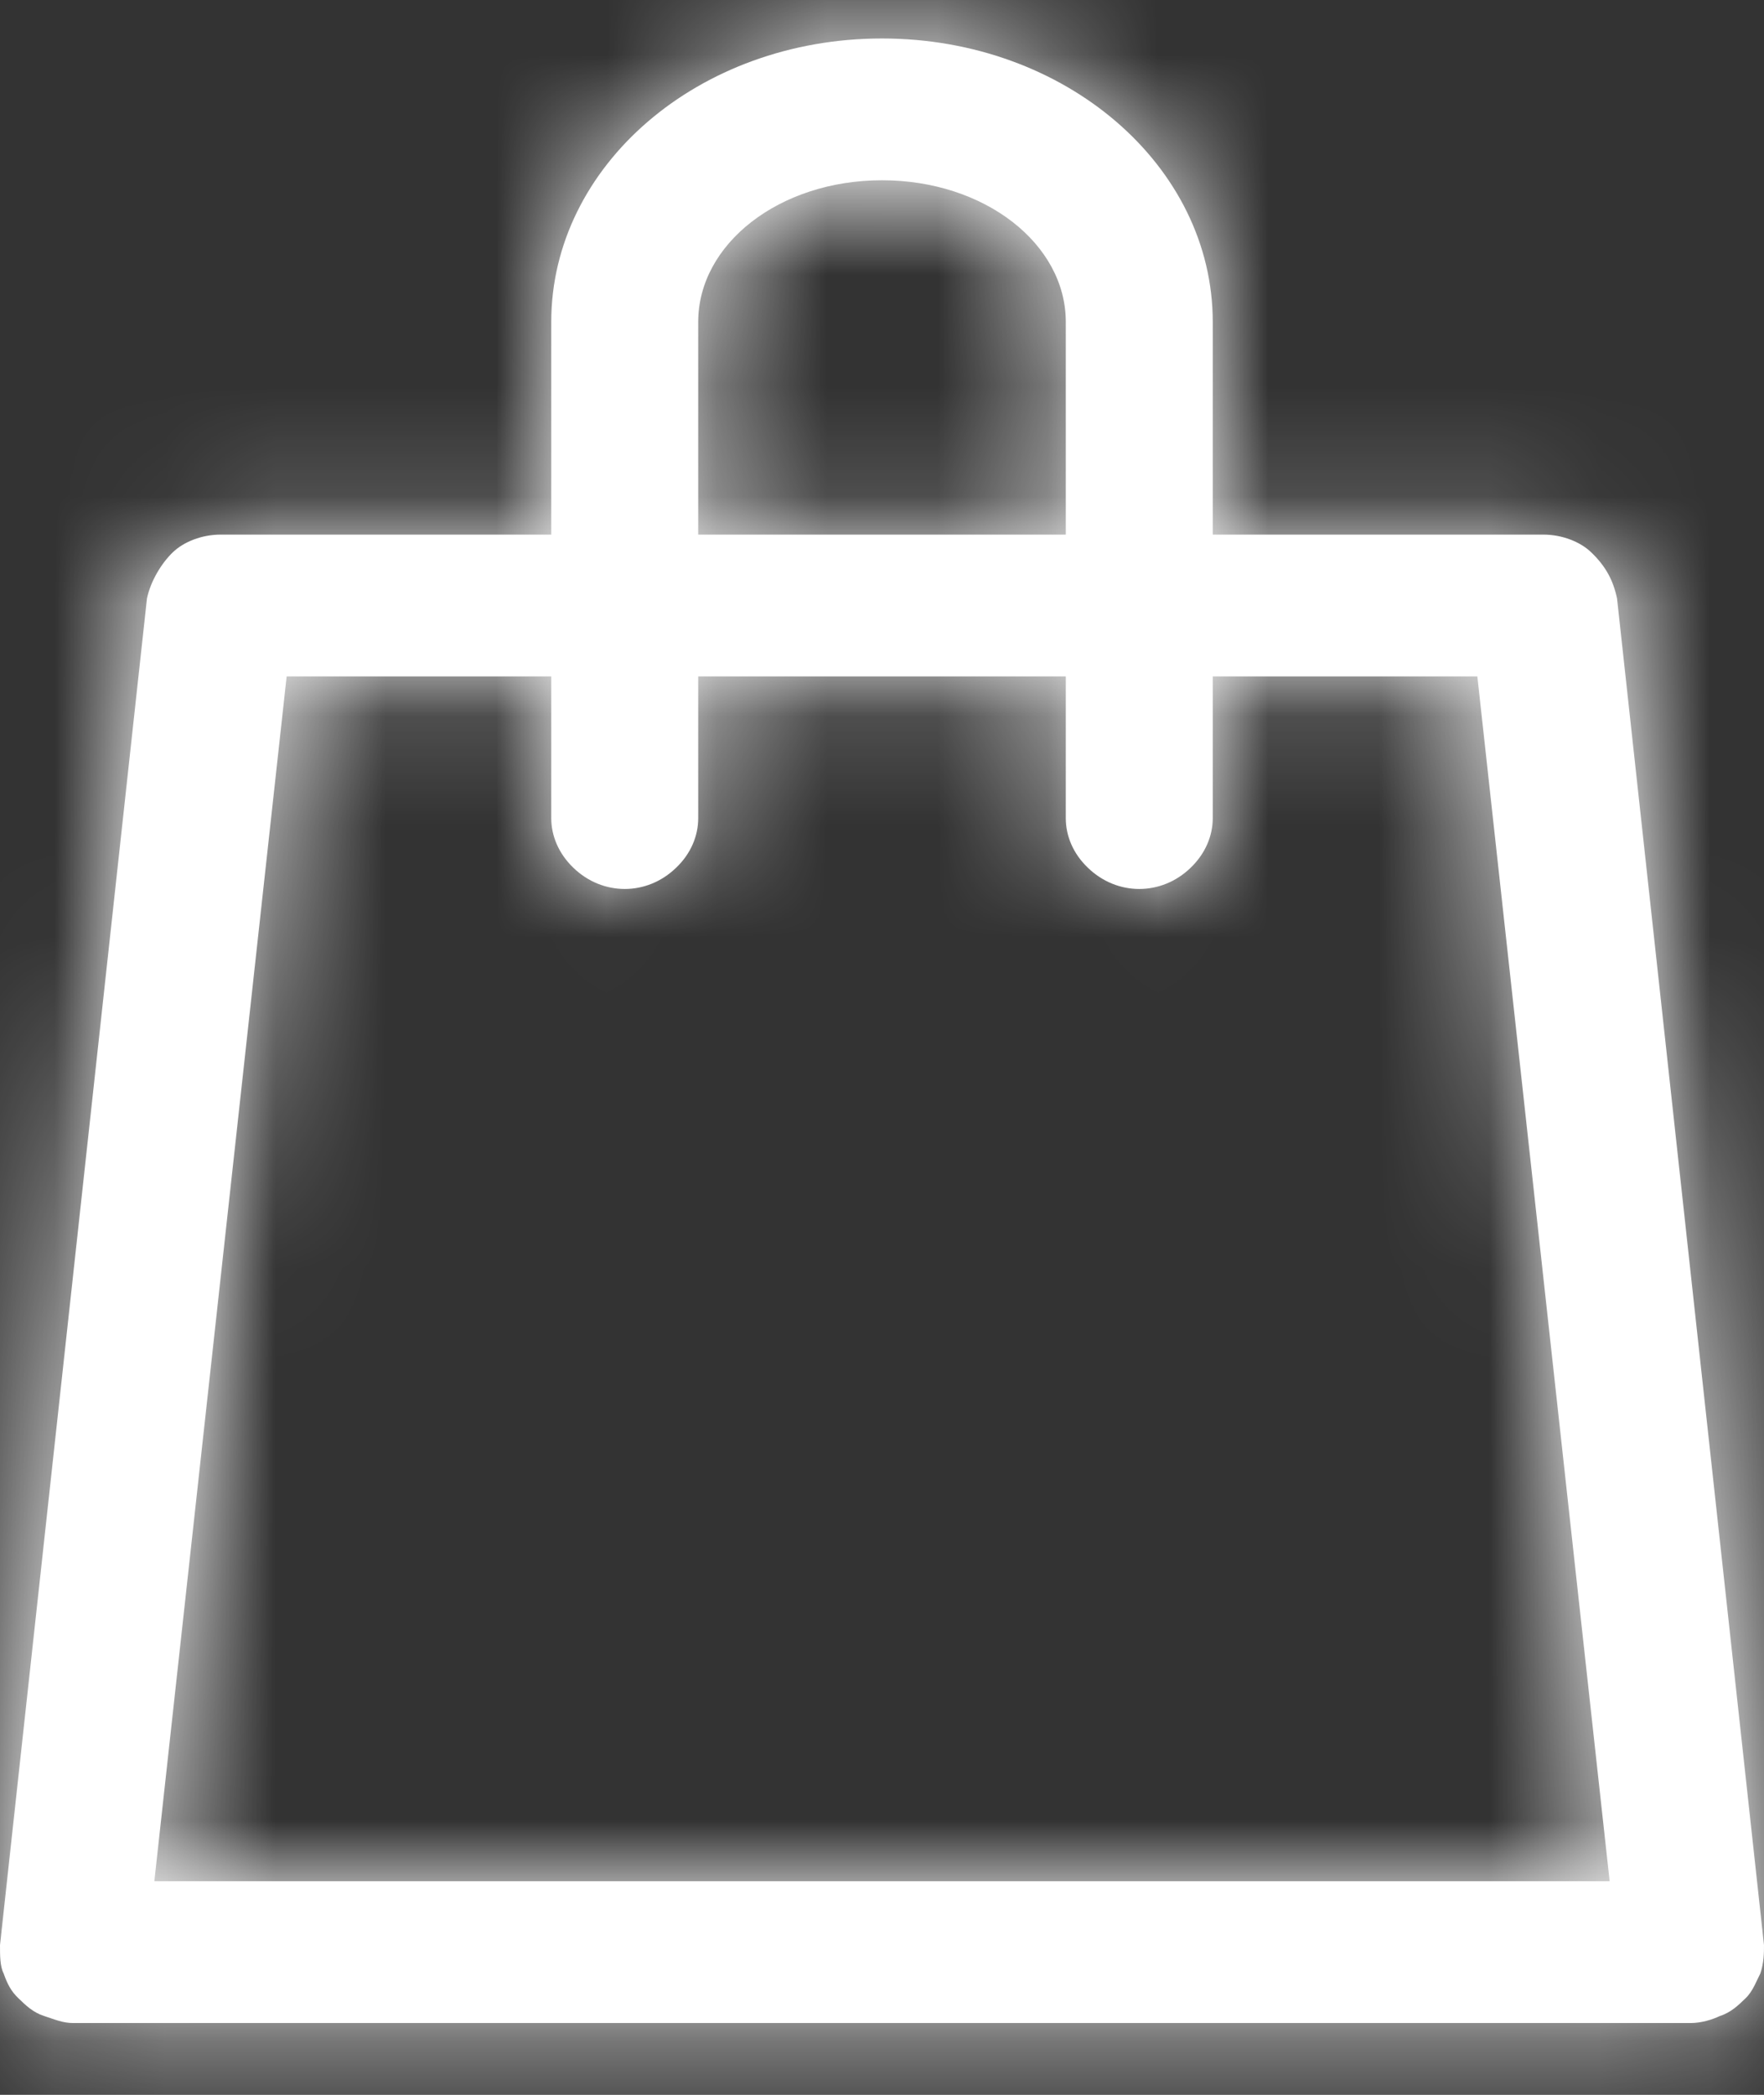 <svg width="16" height="19" viewBox="0 0 16 19" fill="none" xmlns="http://www.w3.org/2000/svg">
<rect x="0" y="0" width="16" height="19" fill="#333333" stroke="none"/>
<mask id="path-1-inside-1_2913_30" fill="white">
<path d="M8 0.349C6.333 0.349 5 1.506 5 2.92V4.849H2C1.833 4.849 1.667 4.913 1.567 5.01C1.467 5.106 1.367 5.267 1.333 5.428L0 17.642C0 17.738 0 17.835 0.033 17.899C0.067 17.995 0.1 18.06 0.167 18.124C0.233 18.188 0.3 18.253 0.4 18.285C0.5 18.317 0.567 18.349 0.667 18.349H15.333C15.433 18.349 15.533 18.317 15.6 18.285C15.7 18.253 15.767 18.188 15.833 18.124C15.9 18.06 15.933 17.963 15.967 17.899C16 17.802 16 17.706 16 17.642L14.667 5.428C14.633 5.267 14.567 5.138 14.433 5.01C14.333 4.913 14.167 4.849 14 4.849H11V2.92C11 1.506 9.667 0.349 8 0.349ZM6.333 2.92C6.333 2.213 7.067 1.635 8 1.635C8.933 1.635 9.667 2.213 9.667 2.92V4.849H6.333V2.92ZM13.4 6.135L14.6 17.063H1.4L2.6 6.135H5V7.42C5 7.581 5.067 7.742 5.2 7.87C5.333 7.999 5.5 8.063 5.667 8.063C5.833 8.063 6 7.999 6.133 7.87C6.267 7.742 6.333 7.581 6.333 7.42V6.135H9.667V7.42C9.667 7.581 9.733 7.742 9.867 7.87C10 7.999 10.167 8.063 10.333 8.063C10.5 8.063 10.667 7.999 10.8 7.87C10.933 7.742 11 7.581 11 7.42V6.135H13.4Z"/>
</mask>
<path d="M8 0.349C6.333 0.349 5 1.506 5 2.92V4.849H2C1.833 4.849 1.667 4.913 1.567 5.01C1.467 5.106 1.367 5.267 1.333 5.428L0 17.642C0 17.738 0 17.835 0.033 17.899C0.067 17.995 0.1 18.06 0.167 18.124C0.233 18.188 0.3 18.253 0.4 18.285C0.5 18.317 0.567 18.349 0.667 18.349H15.333C15.433 18.349 15.533 18.317 15.6 18.285C15.7 18.253 15.767 18.188 15.833 18.124C15.9 18.06 15.933 17.963 15.967 17.899C16 17.802 16 17.706 16 17.642L14.667 5.428C14.633 5.267 14.567 5.138 14.433 5.01C14.333 4.913 14.167 4.849 14 4.849H11V2.92C11 1.506 9.667 0.349 8 0.349ZM6.333 2.92C6.333 2.213 7.067 1.635 8 1.635C8.933 1.635 9.667 2.213 9.667 2.92V4.849H6.333V2.92ZM13.4 6.135L14.6 17.063H1.4L2.6 6.135H5V7.42C5 7.581 5.067 7.742 5.2 7.87C5.333 7.999 5.5 8.063 5.667 8.063C5.833 8.063 6 7.999 6.133 7.87C6.267 7.742 6.333 7.581 6.333 7.42V6.135H9.667V7.42C9.667 7.581 9.733 7.742 9.867 7.87C10 7.999 10.167 8.063 10.333 8.063C10.5 8.063 10.667 7.999 10.8 7.87C10.933 7.742 11 7.581 11 7.42V6.135H13.4Z" fill="white"/>
<path d="M5 4.849V6.849H7V4.849H5ZM1.333 5.428L-0.625 5.021L-0.644 5.115L-0.655 5.21L1.333 5.428ZM0 17.642L-1.988 17.425L-2 17.533V17.642H0ZM0.033 17.899L1.924 17.245L1.876 17.108L1.809 16.978L0.033 17.899ZM15.6 18.285L14.988 16.381L14.856 16.423L14.731 16.483L15.6 18.285ZM15.967 17.899L17.742 18.82L17.809 18.69L17.857 18.552L15.967 17.899ZM16 17.642H18V17.533L17.988 17.425L16 17.642ZM14.667 5.428L16.655 5.21L16.645 5.115L16.625 5.021L14.667 5.428ZM14.433 5.01L13.045 6.449L14.433 5.01ZM11 4.849H9V6.849H11V4.849ZM9.667 4.849V6.849H11.667V4.849H9.667ZM6.333 4.849H4.333V6.849H6.333V4.849ZM13.4 6.135L15.388 5.916L15.192 4.135H13.4V6.135ZM14.6 17.063V19.063H16.832L16.588 16.845L14.6 17.063ZM1.4 17.063L-0.588 16.845L-0.832 19.063H1.4V17.063ZM2.6 6.135V4.135H0.808L0.612 5.916L2.6 6.135ZM5 6.135H7V4.135H5V6.135ZM6.333 6.135V4.135H4.333V6.135H6.333ZM9.667 6.135H11.667V4.135H9.667V6.135ZM11 6.135V4.135H9V6.135H11ZM8 -1.651C5.521 -1.651 3 0.13 3 2.92H7C7 2.872 7.018 2.759 7.179 2.62C7.344 2.479 7.626 2.349 8 2.349V-1.651ZM3 2.92V4.849H7V2.92H3ZM5 2.849H2V6.849H5V2.849ZM2 2.849C1.389 2.849 0.701 3.066 0.178 3.57L2.955 6.449C2.775 6.623 2.594 6.716 2.461 6.766C2.321 6.818 2.167 6.849 2 6.849V2.849ZM0.178 3.57C-0.173 3.909 -0.5 4.417 -0.625 5.021L3.292 5.834C3.257 6.001 3.2 6.12 3.158 6.193C3.116 6.266 3.054 6.354 2.955 6.449L0.178 3.57ZM-0.655 5.21L-1.988 17.425L1.988 17.859L3.322 5.645L-0.655 5.21ZM-2 17.642C-2 17.669 -2.002 17.815 -1.987 17.97C-1.974 18.113 -1.933 18.452 -1.742 18.82L1.809 16.978C1.893 17.14 1.936 17.283 1.959 17.38C1.982 17.477 1.991 17.553 1.995 17.595C2.002 17.662 2 17.712 2 17.642H-2ZM-1.857 18.552C-1.765 18.818 -1.597 19.202 -1.222 19.564L1.555 16.684C1.651 16.777 1.744 16.892 1.82 17.025C1.889 17.143 1.92 17.235 1.924 17.245L-1.857 18.552ZM-1.222 19.564C-1.187 19.597 -0.813 19.995 -0.212 20.189L1.012 16.381C1.219 16.447 1.373 16.543 1.471 16.616C1.549 16.675 1.602 16.73 1.555 16.684L-1.222 19.564ZM-0.212 20.189C-0.212 20.189 -0.216 20.187 -0.181 20.199C-0.157 20.207 -0.095 20.229 -0.022 20.25C0.149 20.3 0.382 20.349 0.667 20.349V16.349C0.752 16.349 0.835 16.356 0.914 16.369C0.992 16.381 1.052 16.397 1.089 16.408C1.12 16.417 1.141 16.424 1.121 16.417C1.112 16.414 1.062 16.397 1.012 16.381L-0.212 20.189ZM0.667 20.349H15.333V16.349H0.667V20.349ZM15.333 20.349C15.817 20.349 16.217 20.208 16.469 20.086L14.731 16.483C14.809 16.446 14.887 16.416 14.97 16.395C15.052 16.373 15.176 16.349 15.333 16.349V20.349ZM16.212 20.189C16.813 19.995 17.187 19.597 17.222 19.564L14.445 16.684C14.398 16.73 14.451 16.675 14.529 16.616C14.627 16.543 14.781 16.447 14.988 16.381L16.212 20.189ZM17.222 19.564C17.483 19.312 17.627 19.051 17.688 18.932C17.721 18.868 17.747 18.811 17.755 18.794C17.771 18.76 17.759 18.788 17.742 18.82L14.191 16.978C14.158 17.042 14.129 17.106 14.127 17.11C14.117 17.131 14.125 17.114 14.137 17.091C14.15 17.065 14.18 17.011 14.226 16.944C14.272 16.876 14.343 16.783 14.445 16.684L17.222 19.564ZM17.857 18.552C18.013 18.101 18 17.691 18 17.642H14C14 17.678 13.999 17.631 14.005 17.571C14.011 17.506 14.027 17.389 14.076 17.245L17.857 18.552ZM17.988 17.425L16.655 5.21L12.678 5.645L14.012 17.859L17.988 17.425ZM16.625 5.021C16.511 4.472 16.248 3.982 15.822 3.57L13.045 6.449C12.988 6.395 12.907 6.302 12.834 6.169C12.761 6.036 12.725 5.915 12.708 5.834L16.625 5.021ZM15.822 3.57C15.299 3.066 14.611 2.849 14 2.849V6.849C13.833 6.849 13.679 6.818 13.539 6.766C13.406 6.716 13.225 6.623 13.045 6.449L15.822 3.57ZM14 2.849H11V6.849H14V2.849ZM13 4.849V2.92H9V4.849H13ZM13 2.92C13 0.13 10.479 -1.651 8 -1.651V2.349C8.374 2.349 8.656 2.479 8.821 2.62C8.982 2.759 9 2.872 9 2.92H13ZM8.333 2.92C8.333 3.303 8.129 3.525 8.044 3.592C7.961 3.656 7.935 3.635 8 3.635V-0.365C6.462 -0.365 4.333 0.668 4.333 2.92H8.333ZM8 3.635C8.065 3.635 8.039 3.656 7.956 3.592C7.871 3.525 7.667 3.303 7.667 2.92H11.667C11.667 0.668 9.538 -0.365 8 -0.365V3.635ZM7.667 2.92V4.849H11.667V2.92H7.667ZM9.667 2.849H6.333V6.849H9.667V2.849ZM8.333 4.849V2.92H4.333V4.849H8.333ZM11.412 6.353L12.612 17.282L16.588 16.845L15.388 5.916L11.412 6.353ZM14.6 15.063H1.4V19.063H14.6V15.063ZM3.388 17.282L4.588 6.353L0.612 5.916L-0.588 16.845L3.388 17.282ZM2.6 8.135H5V4.135H2.6V8.135ZM3 6.135V7.42H7V6.135H3ZM3 7.42C3 8.152 3.308 8.825 3.812 9.31L6.588 6.431C6.825 6.659 7 7.01 7 7.42H3ZM3.812 9.31C4.314 9.794 4.976 10.063 5.667 10.063V6.063C6.024 6.063 6.353 6.204 6.588 6.431L3.812 9.31ZM5.667 10.063C6.357 10.063 7.02 9.794 7.522 9.31L4.745 6.431C4.98 6.204 5.31 6.063 5.667 6.063V10.063ZM7.522 9.31C8.025 8.825 8.333 8.152 8.333 7.42H4.333C4.333 7.01 4.508 6.659 4.745 6.431L7.522 9.31ZM8.333 7.42V6.135H4.333V7.42H8.333ZM6.333 8.135H9.667V4.135H6.333V8.135ZM7.667 6.135V7.42H11.667V6.135H7.667ZM7.667 7.42C7.667 8.152 7.975 8.825 8.478 9.31L11.255 6.431C11.492 6.659 11.667 7.01 11.667 7.42H7.667ZM8.478 9.31C8.98 9.794 9.643 10.063 10.333 10.063V6.063C10.691 6.063 11.02 6.204 11.255 6.431L8.478 9.31ZM10.333 10.063C11.024 10.063 11.687 9.794 12.188 9.31L9.412 6.431C9.647 6.204 9.976 6.063 10.333 6.063V10.063ZM12.188 9.31C12.692 8.825 13 8.152 13 7.42H9C9 7.01 9.175 6.659 9.412 6.431L12.188 9.31ZM13 7.42V6.135H9V7.42H13ZM11 8.135H13.4V4.135H11V8.135Z" fill="white" mask="url(#path-1-inside-1_2913_30)"/>
</svg>
